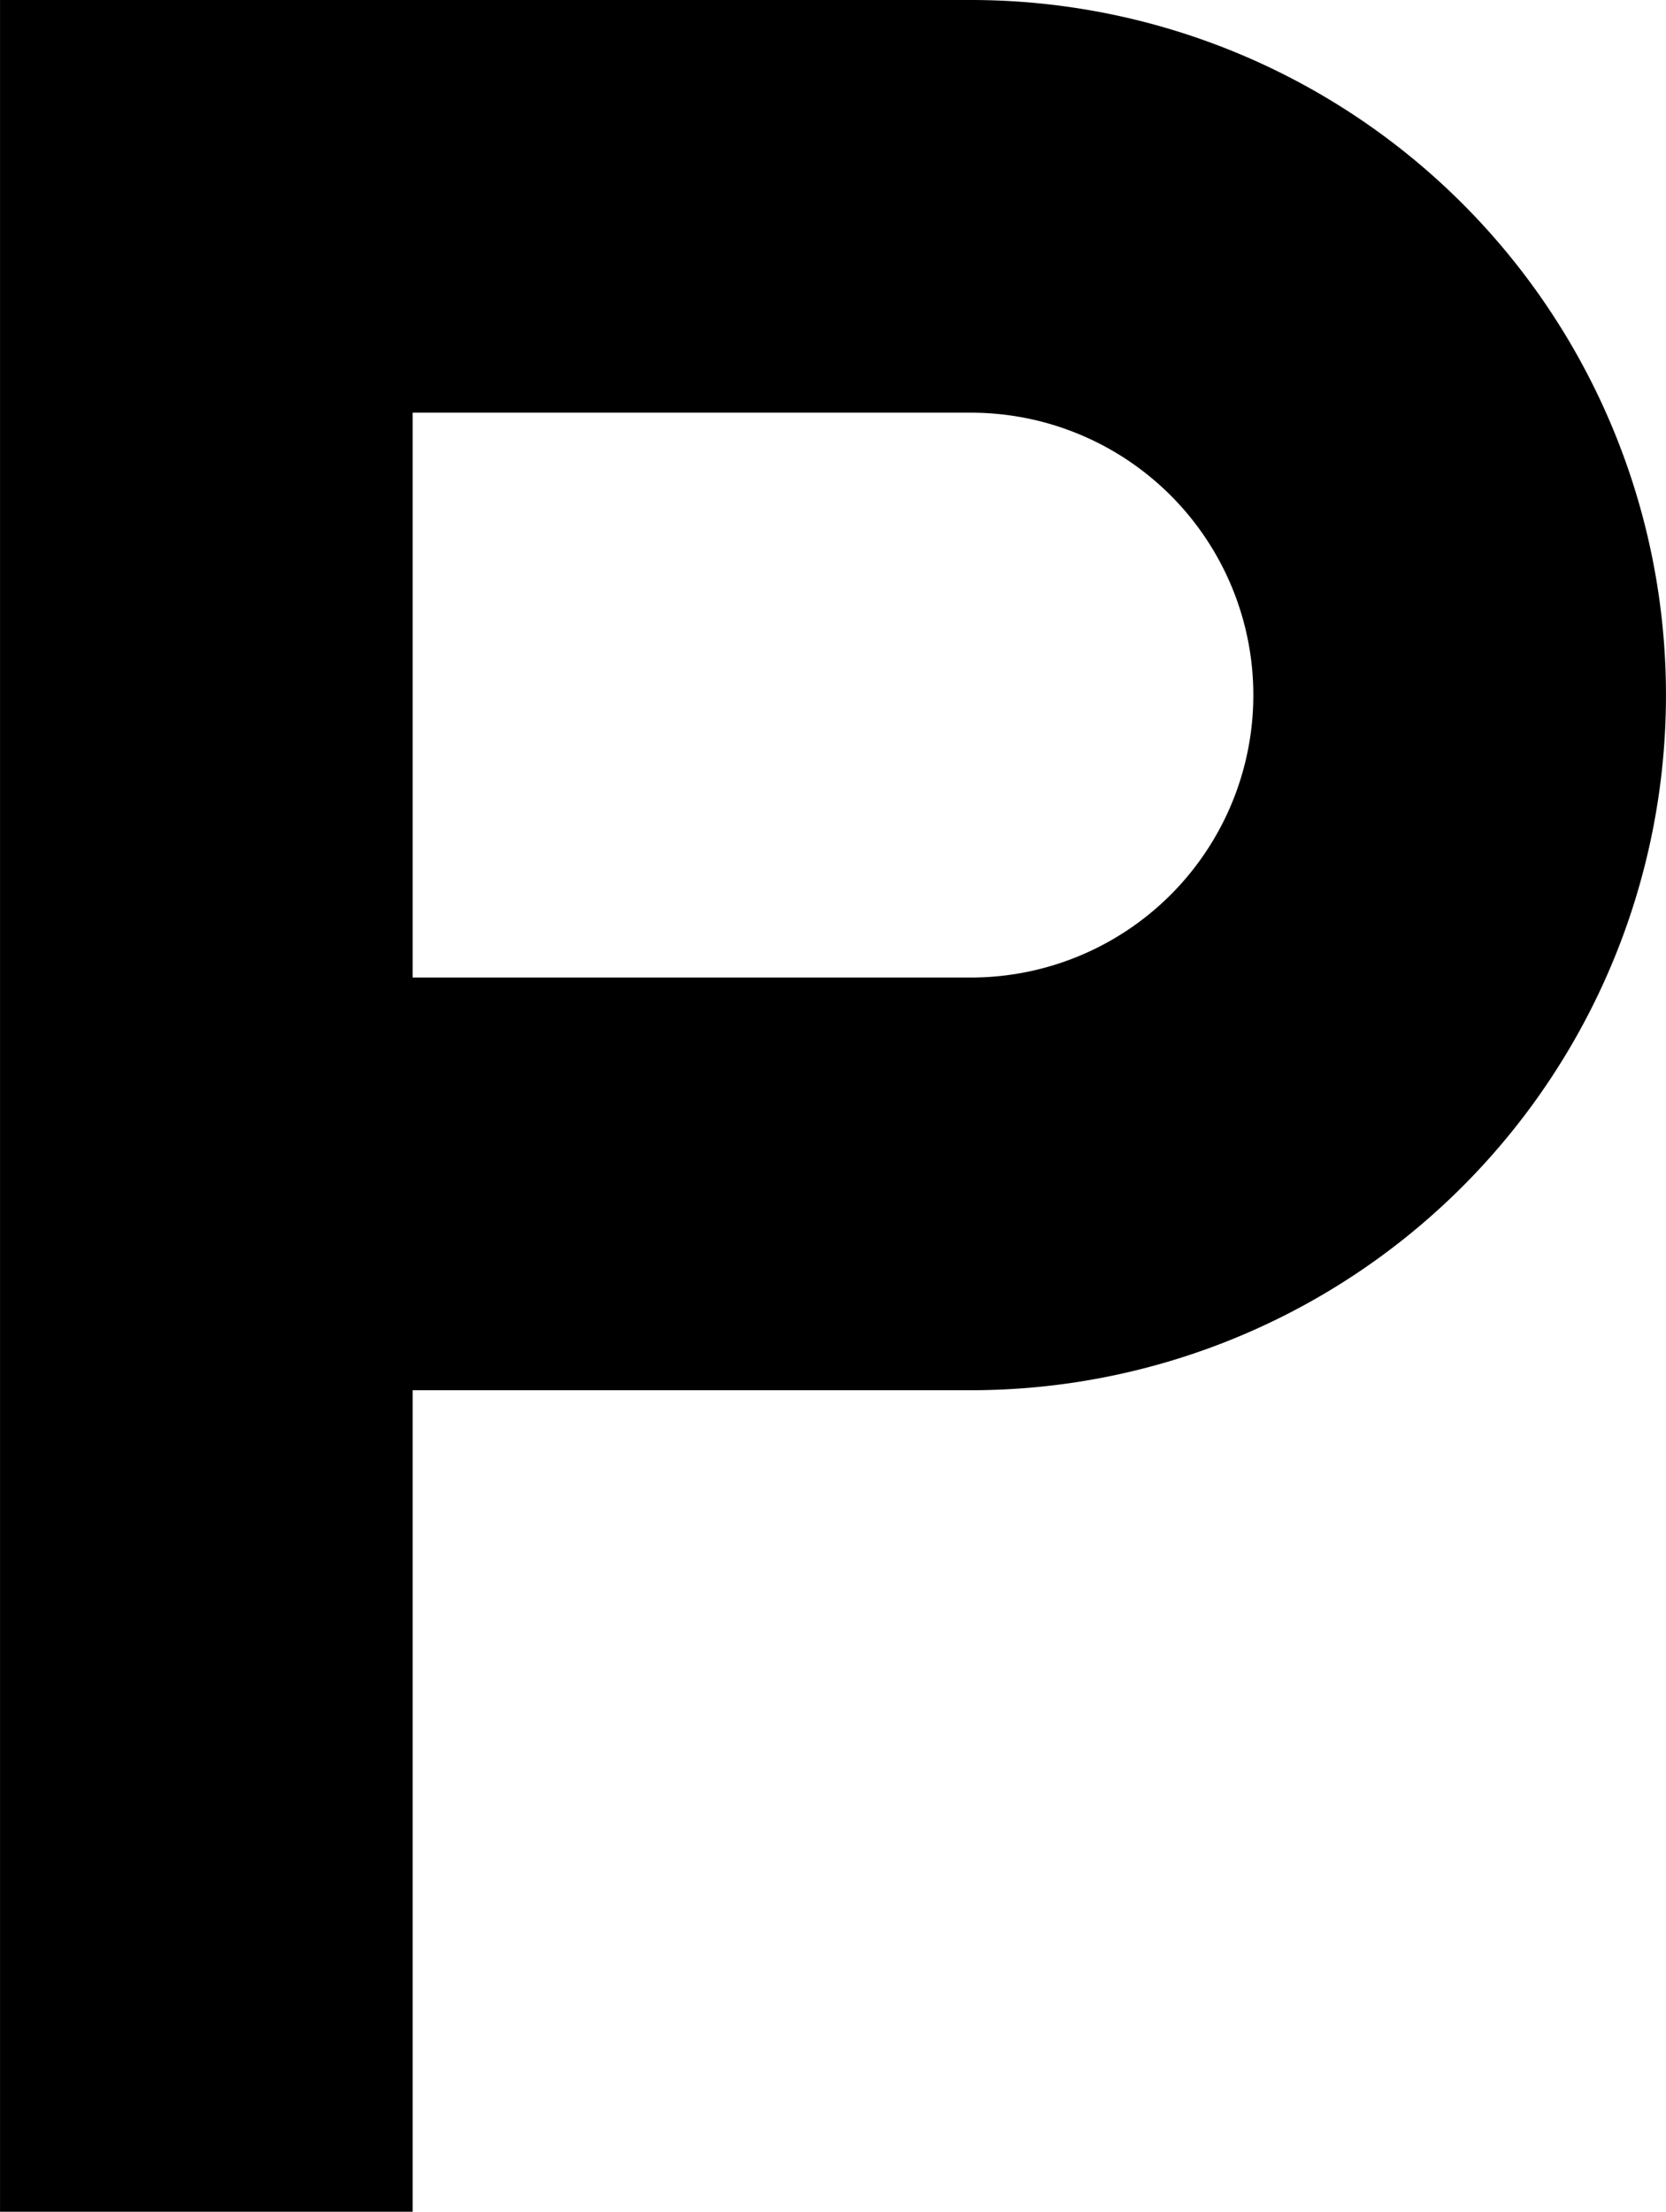 <svg xmlns="http://www.w3.org/2000/svg" width="15.3mm" height="20.31mm" viewBox="0 0 43.36 57.56"><g id="レイヤー_2" data-name="レイヤー 2"><g id="レイヤー_1-2" data-name="レイヤー 1"><path d="M10.74,57.56H0V0H25.27a18.09,18.09,0,0,1,0,36.18H10.74Zm0-32.12H25.27a7.35,7.35,0,0,0,0-14.7H10.74Z"/></g></g></svg>